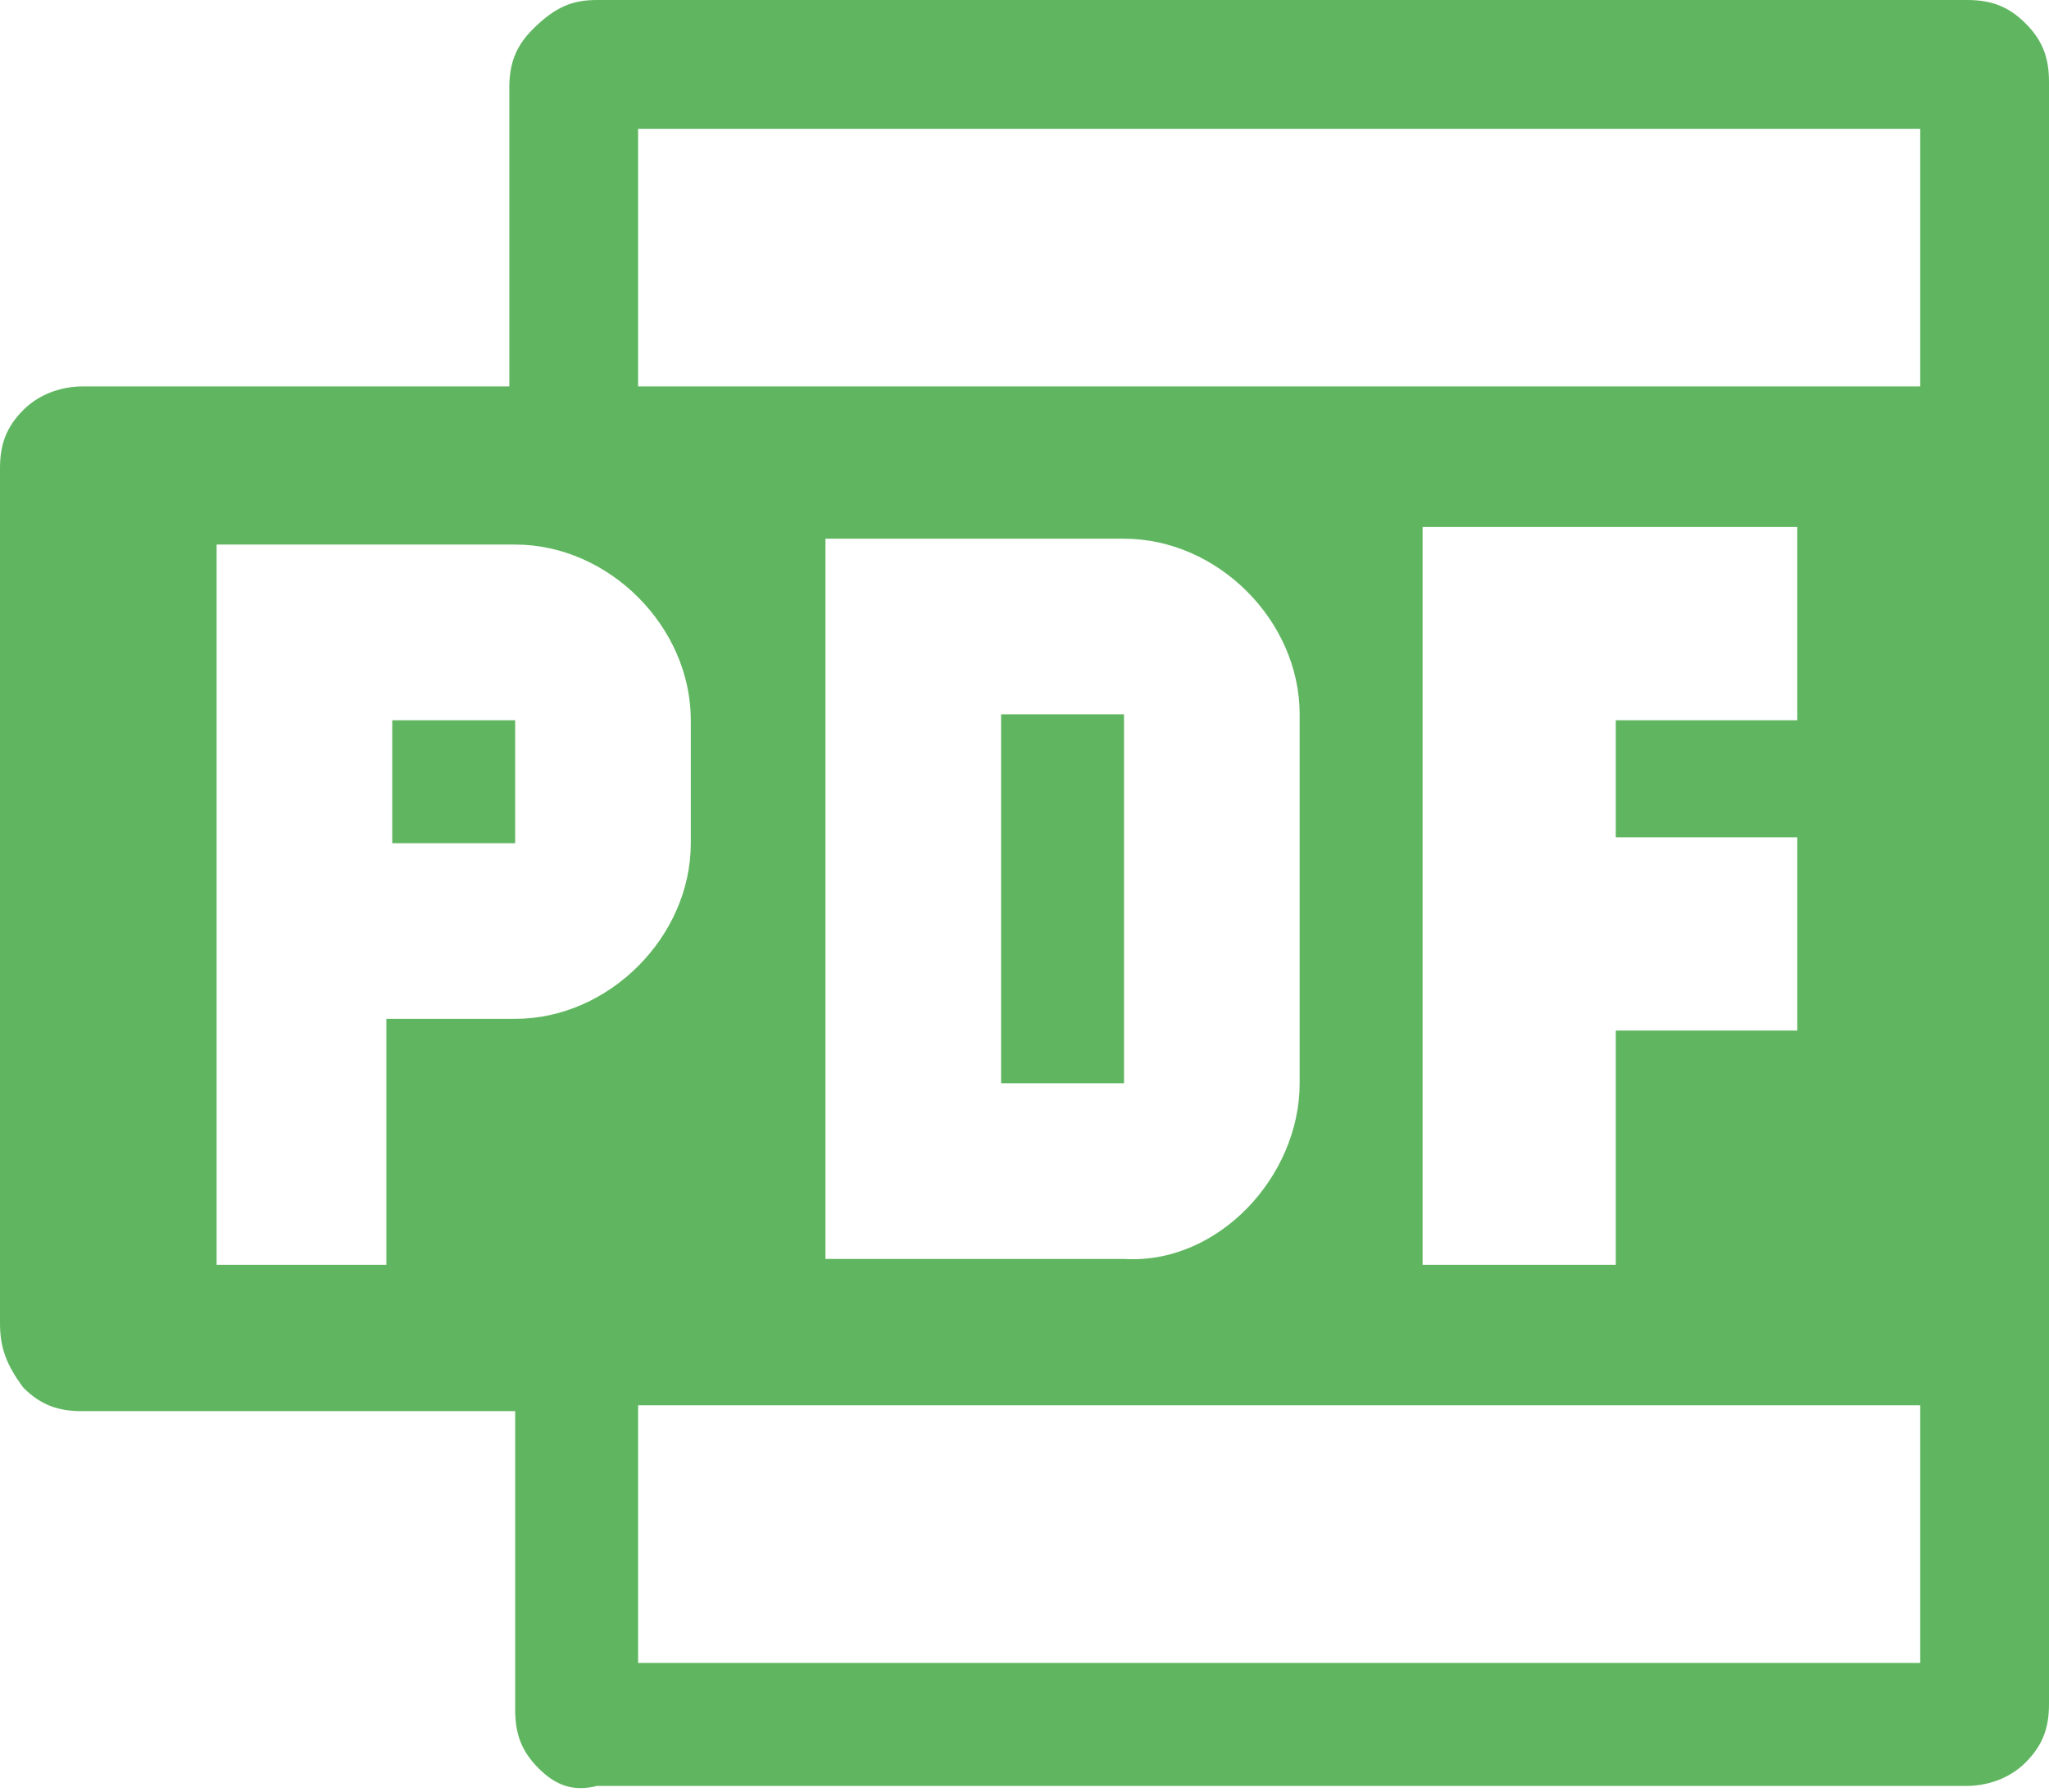 <?xml version="1.0" encoding="utf-8"?>
<!-- Generator: Adobe Illustrator 25.0.0, SVG Export Plug-In . SVG Version: 6.00 Build 0)  -->
<svg version="1.1" id="Layer_1" xmlns="http://www.w3.org/2000/svg" xmlns:xlink="http://www.w3.org/1999/xlink" x="0px" y="0px"
	 viewBox="0 0 35 30.6" style="enable-background:new 0 0 35 30.6;" xml:space="preserve">
<style type="text/css">
	.st0{fill:#60B660;}
</style>
<path class="st0" d="M9.2,30.2c-0.3-0.3-0.4-0.6-0.4-1v-5.1H1.4c-0.4,0-0.7-0.1-1-0.4C0.1,23.3,0,23,0,22.6V8c0-0.4,0.1-0.7,0.4-1
	c0.3-0.3,0.7-0.4,1-0.4h7.3V1.5c0-0.4,0.1-0.7,0.4-1C9.5,0.1,9.8,0,10.2,0h23.4c0.4,0,0.7,0.1,1,0.4c0.3,0.3,0.4,0.6,0.4,1v27.7
	c0,0.4-0.1,0.7-0.4,1c-0.3,0.3-0.7,0.4-1,0.4H10.2C9.8,30.6,9.5,30.5,9.2,30.2z M32.8,28.4v-4.4H10.9v4.4H32.8z M27.6,21.7v-4.1h3.1
	v-3.3h-3.1v-2h3.1V9h-6.4v12.6H27.6z M6.6,21.6v-4.2h2.2c1.6,0,3-1.4,3-3v-2.1c0-1.6-1.4-3-3-3H3.7v12.3H6.6z M22.2,18.5v-6.3
	c0-1.6-1.4-3-3-3h-5.1v12.3h5.1C20.8,21.6,22.2,20.1,22.2,18.5z M17.1,18.5v-6.3h2.1v6.3H17.1z M6.7,14.4v-2.1h2.1v2.1H6.7z
	 M32.8,6.6V2.2H10.9v4.4H32.8z"/>
</svg>
